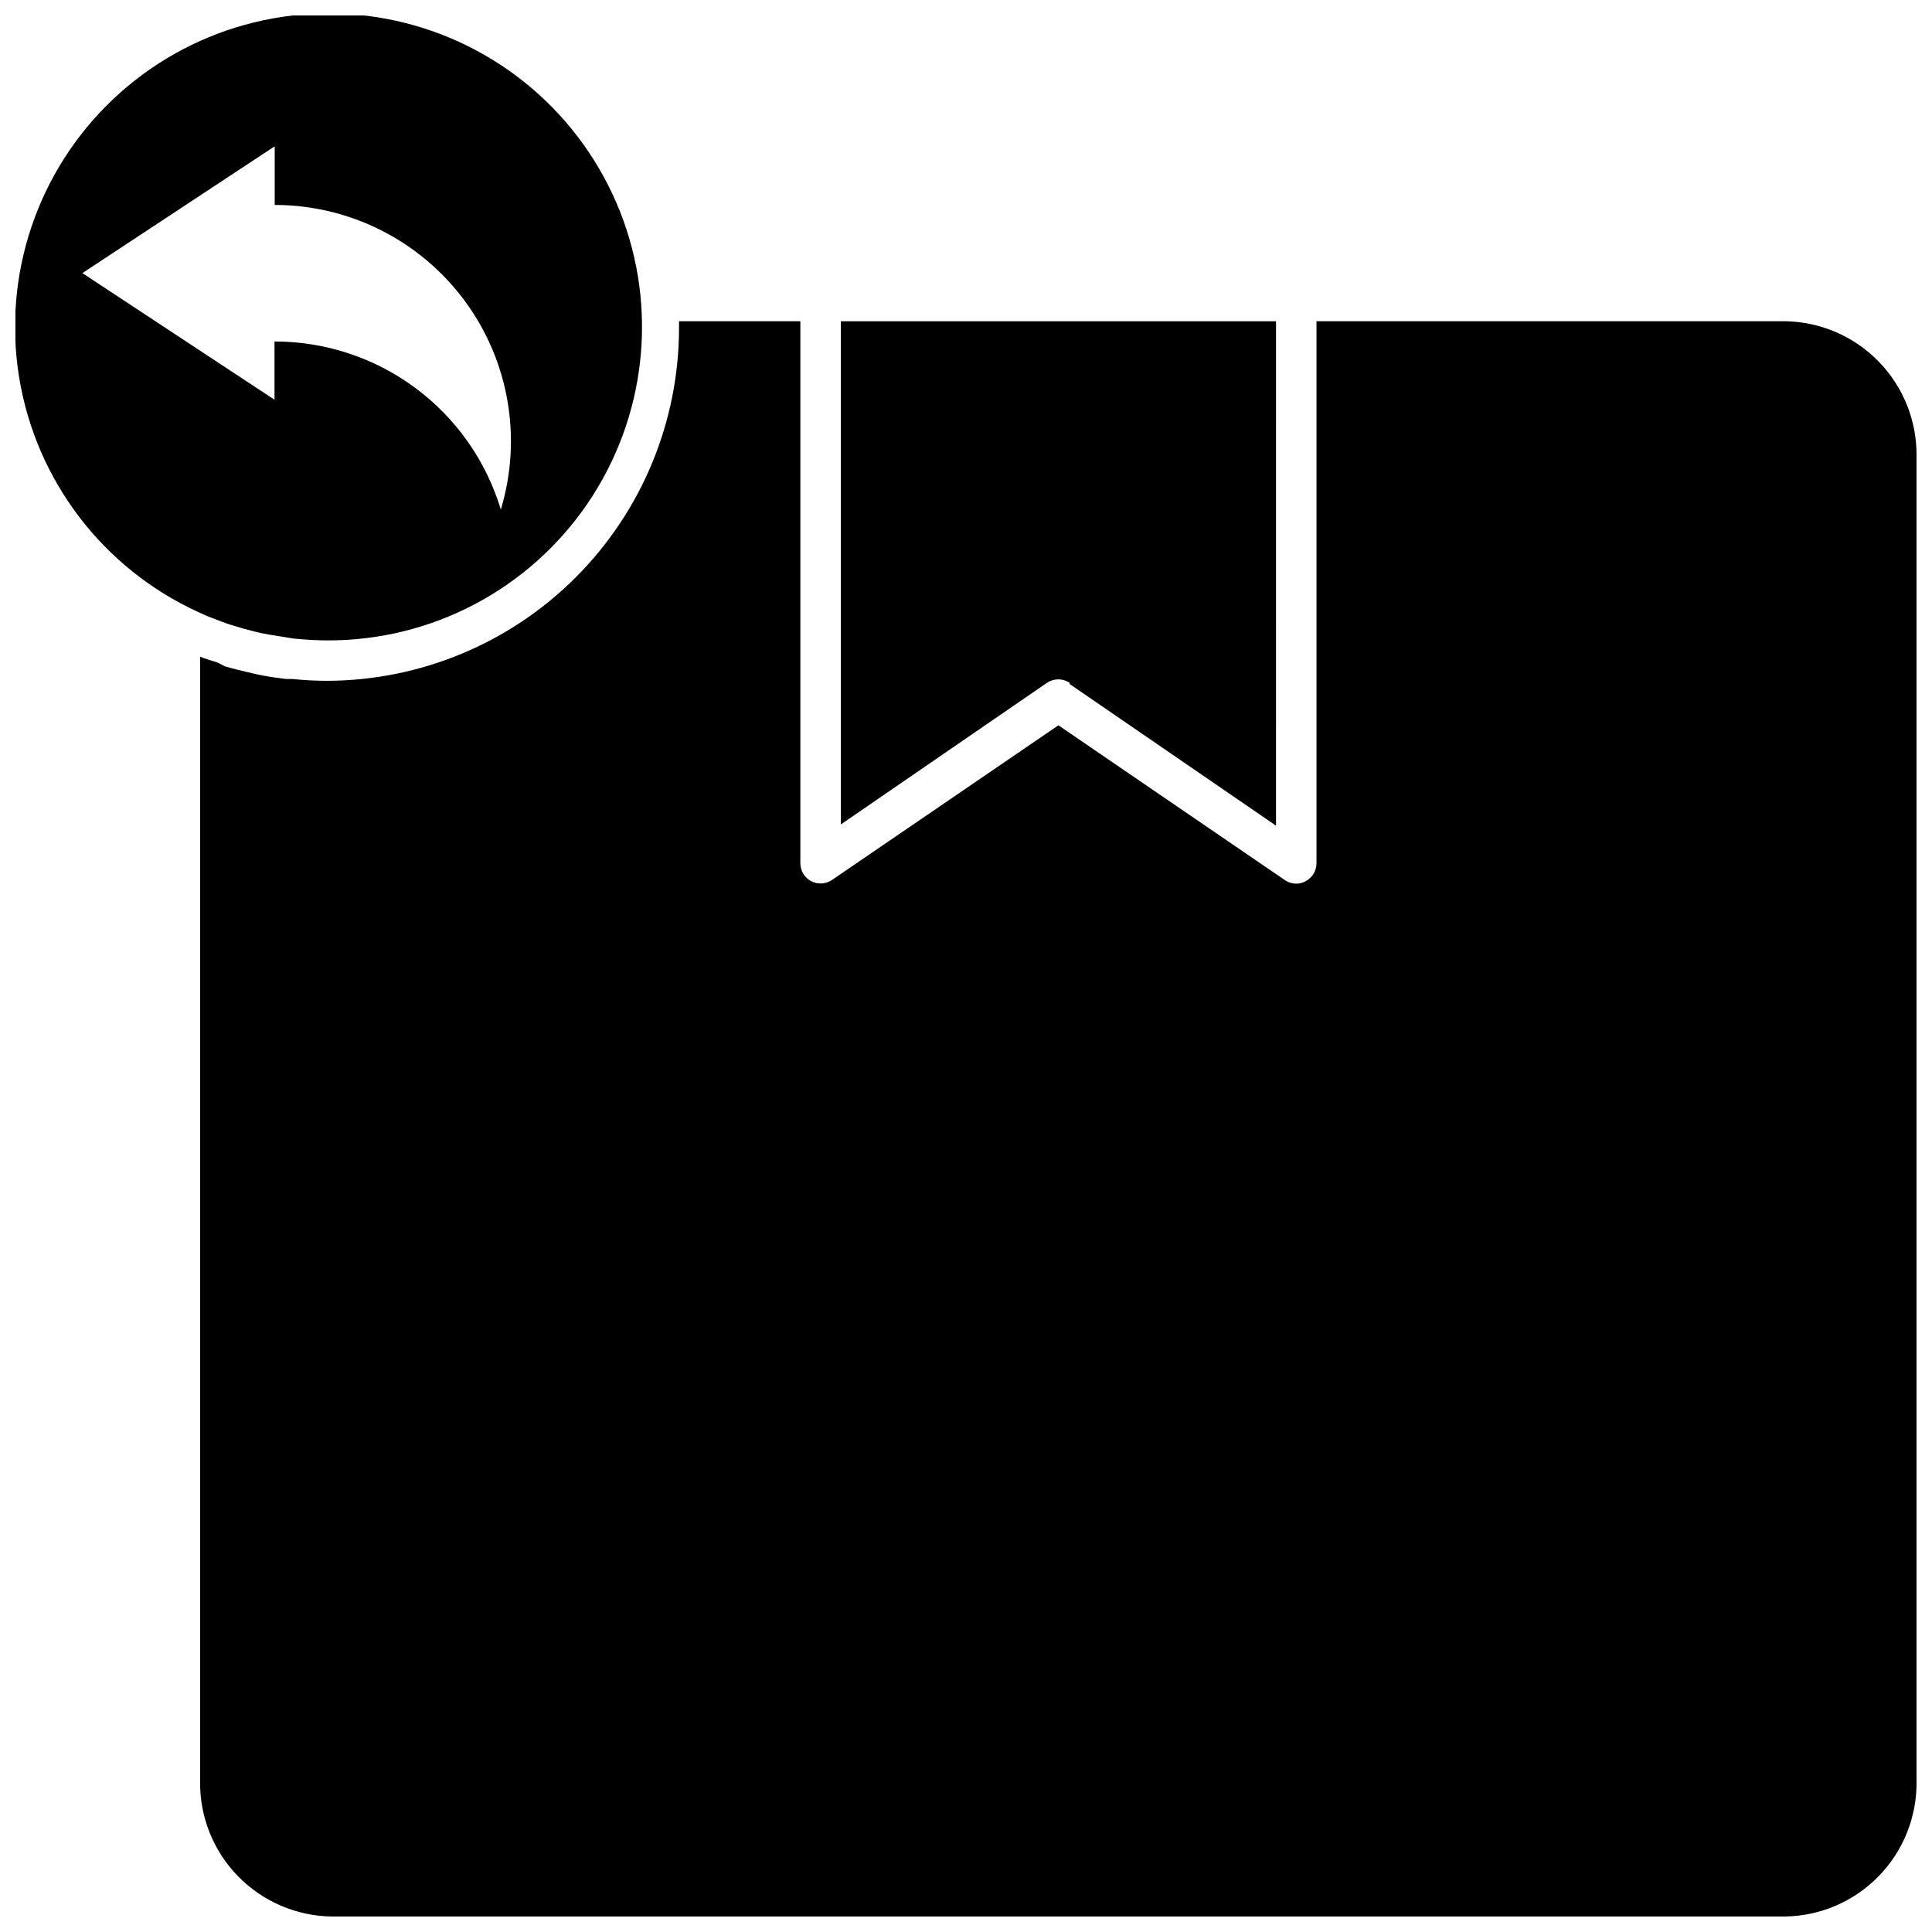<?xml version="1.0" encoding="UTF-8"?>
<!-- Uploaded to: SVG Repo, www.svgrepo.com, Generator: SVG Repo Mixer Tools -->
<svg width="800px" height="800px" version="1.1" viewBox="144 144 512 512" xmlns="http://www.w3.org/2000/svg">
 <defs>
  <clipPath id="b">
   <path d="m197 229h454.9v422.9h-454.9z"/>
  </clipPath>
  <clipPath id="a">
   <path d="m148.09 148.09h166.91v165.91h-166.91z"/>
  </clipPath>
 </defs>
 <g clip-path="url(#b)">
  <path d="m651.9 264.93c0.117-9.363-3.488-18.391-10.02-25.102-6.527-6.711-15.453-10.559-24.816-10.699h-124.18v143.69c-0.016 1.988-1.129 3.805-2.894 4.719-0.754 0.422-1.602 0.645-2.465 0.641-1.094 0-2.16-0.34-3.055-0.965l-59.977-41-60.027 41c-1.637 1.105-3.75 1.223-5.496 0.305-1.75-0.918-2.848-2.723-2.867-4.699v-143.69h-32.156v1.77c0 24.738-9.801 48.469-27.262 66-17.457 17.527-41.148 27.426-65.891 27.523-3.098 0.004-6.191-0.16-9.273-0.48h-1.715c-2.519-0.32-4.984-0.645-7.449-1.18l-1.66-0.375c-2.41-0.535-4.769-1.125-7.129-1.824l-1.875-0.965c-1.555-0.48-3.109-0.965-4.664-1.555v298.05c-0.113 9.363 3.488 18.391 10.02 25.102s15.457 10.559 24.82 10.699h385.2c9.363-0.141 18.289-3.988 24.816-10.699 6.531-6.711 10.137-15.738 10.02-25.102z"/>
 </g>
 <g clip-path="url(#a)">
  <path d="m200.51 307.87c1.445 0.59 2.84 1.125 4.289 1.609l3.965 1.18c1.5 0.375 2.949 0.805 4.504 1.125 1.555 0.32 3.109 0.59 4.664 0.805l3.914 0.645c2.949 0.27 5.949 0.48 8.949 0.48l-0.004-0.004c27.574 0.09 53.395-13.504 68.922-36.285 15.527-22.785 18.742-51.789 8.574-77.418-10.164-25.629-32.383-44.547-59.305-50.492-26.926-5.945-55.043 1.855-75.059 20.82-20.012 18.965-29.312 46.625-24.824 73.828 4.488 27.203 22.184 50.406 47.23 61.938 1.34 0.645 2.68 1.234 4.074 1.77m-34.57-91.492 50.969-33.605v15.543c19.812 0 38.453 9.379 50.262 25.289 11.812 15.906 15.395 36.465 9.66 55.43-3.883-12.883-11.812-24.176-22.617-32.195-10.801-8.023-23.902-12.352-37.359-12.344v15.434z"/>
 </g>
 <path d="m427.49 325.29 54.668 37.52 0.004-133.67h-115.34v133.35l54.613-37.52 0.004 0.004c1.824-1.25 4.231-1.25 6.055 0"/>
</svg>